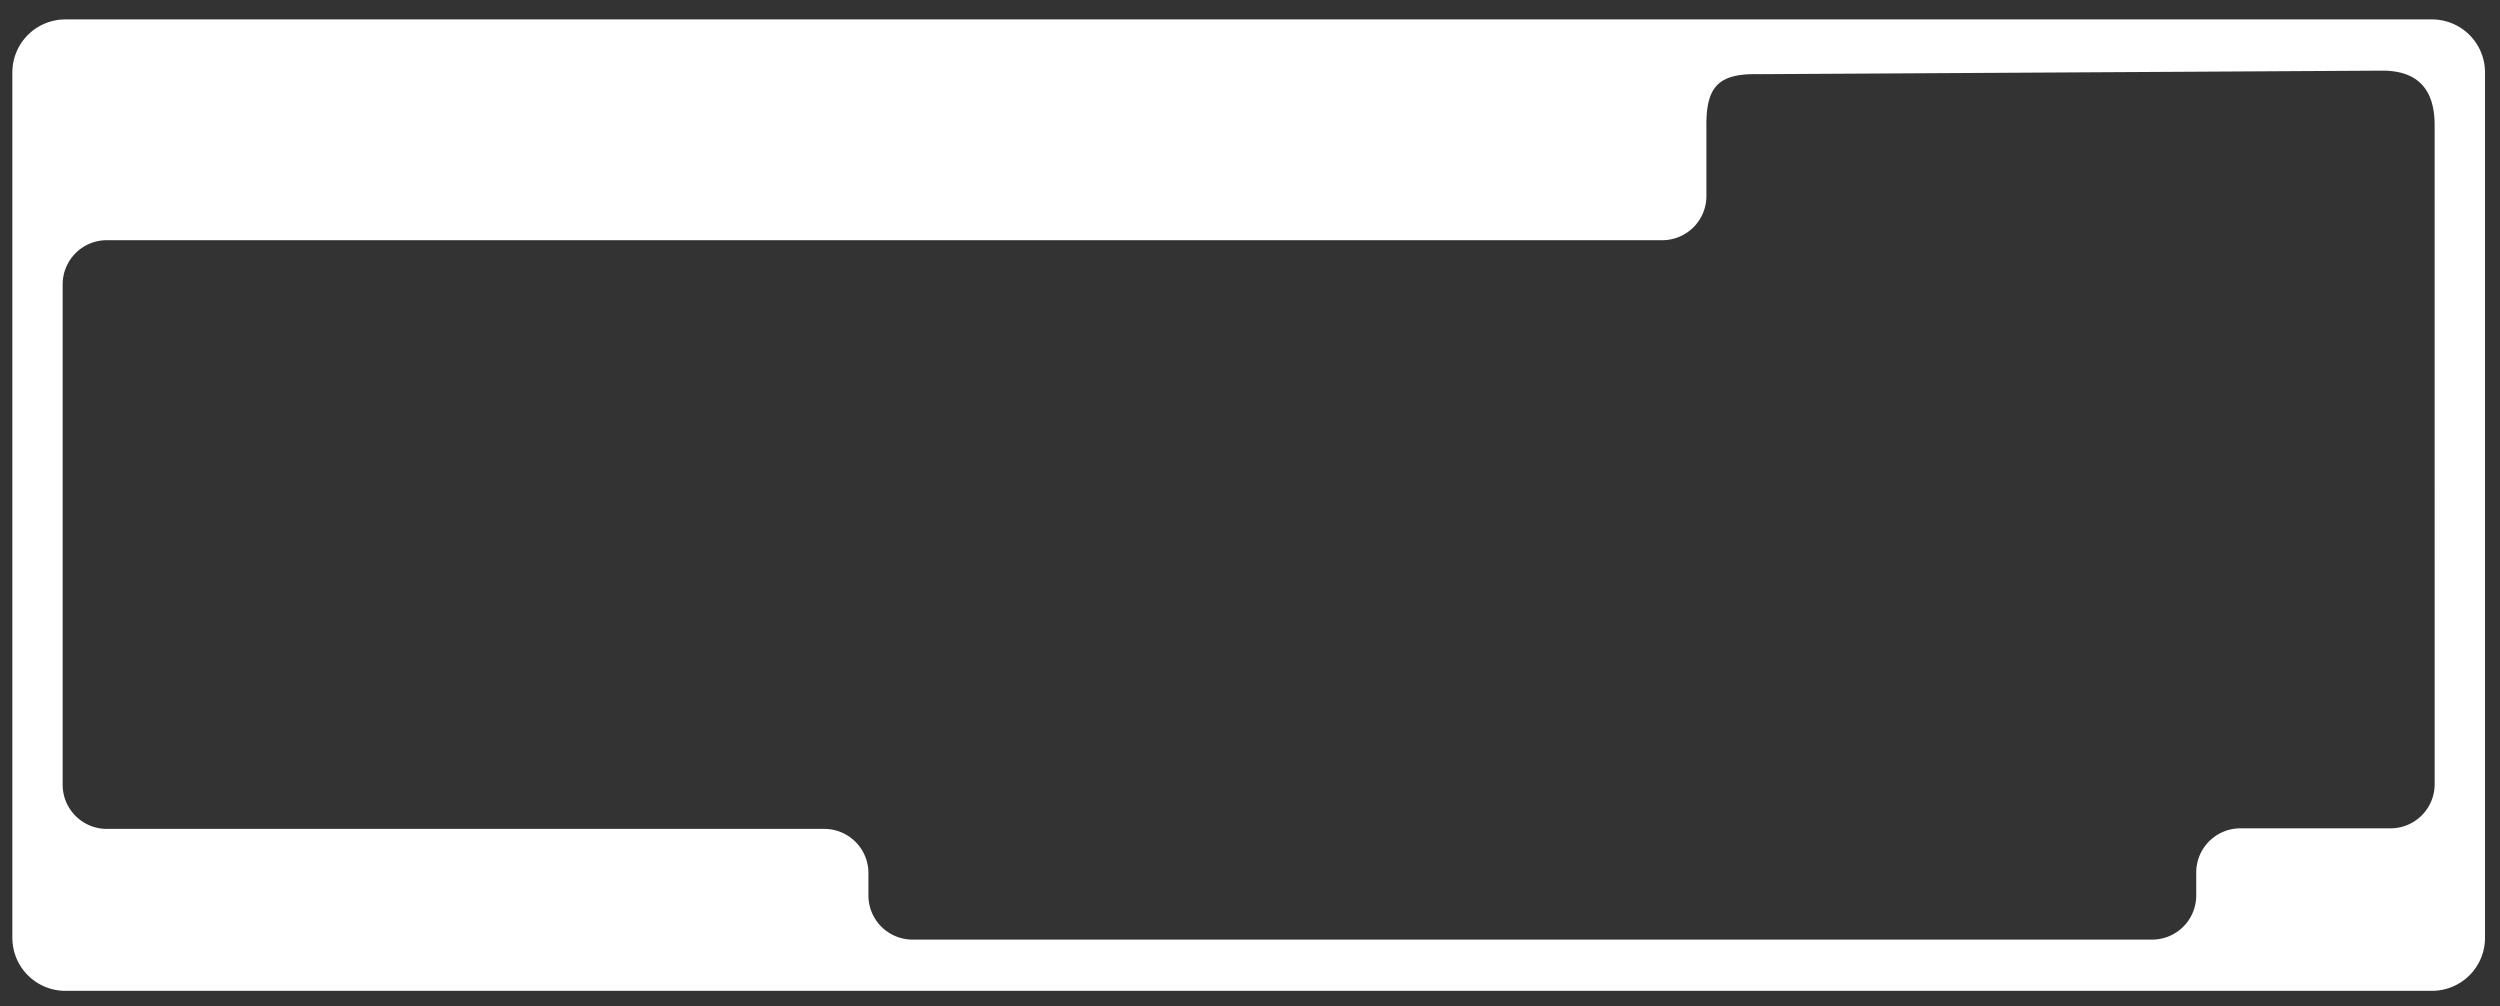 <?xml version="1.0" encoding="UTF-8"?> <svg xmlns="http://www.w3.org/2000/svg" id="Слой_1" data-name="Слой 1" viewBox="0 0 1415.49 569.87"><rect x="0" y="0" width="1415.49" height="569.87" fill="#333333" stroke="none"/><defs><style>.cls-1{fill:#fff;}</style></defs><path class="cls-1" d="M1377,11H37A30,30,0,0,0,7,41V531a30,30,0,0,0,30,30H1377a30,30,0,0,0,30-30V41A30,30,0,0,0,1377,11Zm1.5,433a25,25,0,0,1-25,25h-85a25,25,0,0,0-25,25v13a25,25,0,0,1-25,25H516.7a25,25,0,0,1-25-25V494.32a25,25,0,0,0-25-25H60.48a25,25,0,0,1-25-25V161a25,25,0,0,1,25-25H941.16a25,25,0,0,0,25-25V72c-.29-22.94,6.61-30.6,30-30l352.32-2c20-.13,29.73,10.08,30,30Z"></path></svg> 